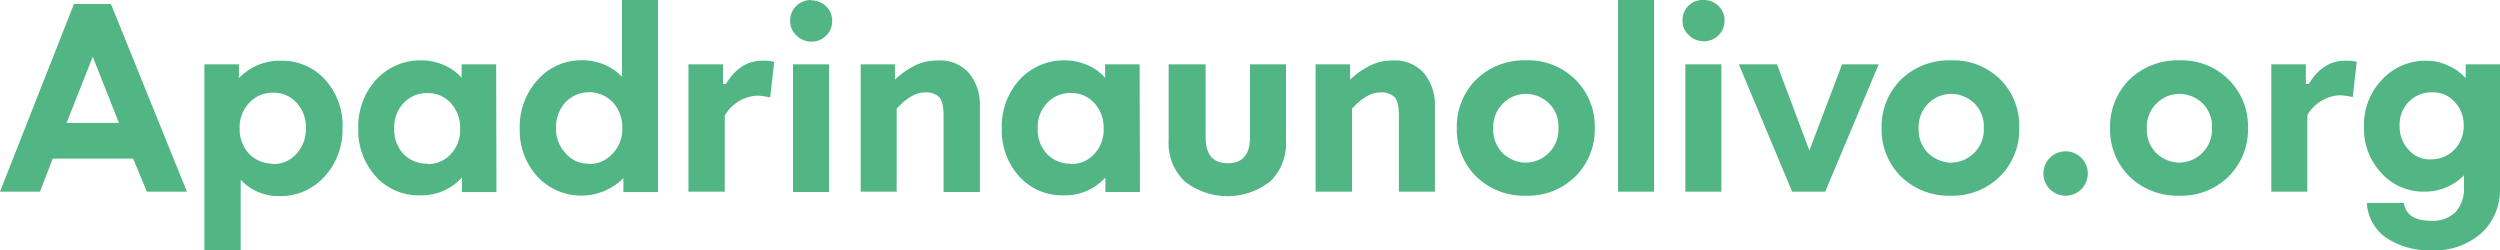 <?xml version="1.0" encoding="UTF-8"?> <svg xmlns="http://www.w3.org/2000/svg" viewBox="0 0 338 33.83"><path style="fill:#52b584" d="M25.27,25.91H19.86L18,21.44H7.13L5.41,25.91H0L10,.54h5Zm-9.19-9.29L12.54,7.67,9,16.62Zm16.18-6A7.57,7.57,0,0,1,38,8.21a7.82,7.82,0,0,1,6,2.61,9.18,9.18,0,0,1,2.31,6.44,9.39,9.39,0,0,1-2.41,6.59,8,8,0,0,1-6.2,2.66,6.92,6.92,0,0,1-5.16-2.21v9.54H27.63V8.7h4.67v1.87Zm4.57,11.56a4.13,4.13,0,0,0,3.25-1.38,4.92,4.92,0,0,0,1.28-3.49,4.89,4.89,0,0,0-1.23-3.39,4.13,4.13,0,0,0-3.25-1.38,4.27,4.27,0,0,0-3.15,1.33,4.78,4.78,0,0,0-1.33,3.54,4.84,4.84,0,0,0,1.28,3.39A4.49,4.49,0,0,0,36.83,22.13Zm30.29,3.79H62.45V24a7.33,7.33,0,0,1-5.65,2.41,7.78,7.78,0,0,1-6-2.56,9.29,9.29,0,0,1-2.36-6.54,9.35,9.35,0,0,1,2.46-6.59A8.13,8.13,0,0,1,57,8.16a7.65,7.65,0,0,1,2.9.59,6.48,6.48,0,0,1,2.51,1.77V8.7h4.67Zm-9.29-3.79a4.09,4.09,0,0,0,3.1-1.33,4.76,4.76,0,0,0,1.28-3.54,4.84,4.84,0,0,0-1.28-3.39,4.09,4.09,0,0,0-3.1-1.33,4.26,4.26,0,0,0-3.25,1.33,4.71,4.71,0,0,0-1.28,3.49,4.73,4.73,0,0,0,1.23,3.39A4.41,4.41,0,0,0,57.82,22.13Zm31.13,3.79H84.28V24.09a8.08,8.08,0,0,1-11.65-.25,9.21,9.21,0,0,1-2.36-6.44,9.39,9.39,0,0,1,2.41-6.59,7.9,7.9,0,0,1,6.1-2.66,7.4,7.4,0,0,1,5.31,2.21V0h4.87Zm-9.29-3.79A4.27,4.27,0,0,0,82.8,20.8a4.78,4.78,0,0,0,1.33-3.54,5,5,0,0,0-1.28-3.44,4.45,4.45,0,0,0-6.39,0,4.92,4.92,0,0,0-1.28,3.49,4.69,4.69,0,0,0,1.23,3.34A4,4,0,0,0,79.66,22.13Zm25-13.77-.54,4.77a9.69,9.69,0,0,0-1.67-.25,5.35,5.35,0,0,0-4.47,2.7V25.91H93.08V8.7h4.67v2.66h.39c1.28-2.11,2.9-3.15,4.92-3.15A5.52,5.52,0,0,1,104.64,8.36Zm5-8.36a2.82,2.82,0,0,1,2,.79,2.67,2.67,0,0,1,.84,2,2.67,2.67,0,0,1-.84,2,2.74,2.74,0,0,1-2,.79,2.87,2.87,0,0,1-2-.84,2.67,2.67,0,0,1-.84-2,2.67,2.67,0,0,1,.84-2A2.91,2.91,0,0,1,109.65,0Zm2.41,25.91h-4.87V8.7h4.87Zm20.36,0h-4.87V15.69c0-1.33-.2-2.21-.64-2.61a2.61,2.61,0,0,0-1.82-.59c-1.28,0-2.56.74-3.88,2.21V25.91h-4.87V8.7H121v2.07a10.73,10.73,0,0,1,2.9-2,6.73,6.73,0,0,1,2.85-.59A5.2,5.2,0,0,1,131,9.88a6.68,6.68,0,0,1,1.48,4.52V25.91Zm21.68,0h-4.67V24a7.33,7.33,0,0,1-5.65,2.41,7.78,7.78,0,0,1-6-2.56,9.29,9.29,0,0,1-2.36-6.54,9.35,9.35,0,0,1,2.46-6.59A8.13,8.13,0,0,1,144,8.16a7.65,7.65,0,0,1,2.9.59,6.48,6.48,0,0,1,2.51,1.77V8.7h4.67Zm-9.29-3.79a4.09,4.09,0,0,0,3.1-1.33,4.76,4.76,0,0,0,1.28-3.54,4.84,4.84,0,0,0-1.28-3.39,4.09,4.09,0,0,0-3.1-1.33,4.26,4.26,0,0,0-3.25,1.33,4.71,4.71,0,0,0-1.28,3.49,4.73,4.73,0,0,0,1.23,3.39A4.33,4.33,0,0,0,144.81,22.13ZM173.87,19a7.19,7.19,0,0,1-2.11,5.51,9.36,9.36,0,0,1-11.6,0A7.08,7.08,0,0,1,158,19V8.7H163v9.88c0,2.31,1,3.49,3,3.49s3-1.18,3-3.49V8.7h4.87V19ZM194,25.91h-4.87V15.69c0-1.33-.2-2.21-.64-2.61a2.61,2.61,0,0,0-1.82-.59c-1.28,0-2.56.74-3.88,2.21V25.91h-4.92V8.7h4.67v2.07a10.73,10.73,0,0,1,2.9-2,6.73,6.73,0,0,1,2.85-.59,5.2,5.2,0,0,1,4.23,1.72A6.68,6.68,0,0,1,194,14.41ZM206.27,8.16A9,9,0,0,1,213,10.77a8.86,8.86,0,0,1,2.61,6.54A8.93,8.93,0,0,1,213,23.85a9.12,9.12,0,0,1-6.69,2.61,9.23,9.23,0,0,1-6.74-2.61,8.93,8.93,0,0,1-2.61-6.54,9,9,0,0,1,2.61-6.54A9.23,9.23,0,0,1,206.27,8.16Zm0,13.82a4.39,4.39,0,0,0,3.1-1.28,4.44,4.44,0,0,0,1.33-3.39,4.34,4.34,0,0,0-1.38-3.44,4.58,4.58,0,0,0-3-1.18,4.39,4.39,0,0,0-3.1,1.28,4.44,4.44,0,0,0-1.33,3.39,4.44,4.44,0,0,0,1.33,3.39A4.66,4.66,0,0,0,206.27,22Zm17.36,3.93h-4.87V0h4.87ZM230.32,0a2.82,2.82,0,0,1,2,.79,2.67,2.67,0,0,1,.84,2,2.67,2.67,0,0,1-.84,2,2.74,2.74,0,0,1-2,.79,2.87,2.87,0,0,1-2-.84,2.5,2.5,0,0,1-.84-2,2.67,2.67,0,0,1,.84-2A2.7,2.7,0,0,1,230.32,0Zm2.41,25.91h-4.87V8.7h4.87ZM254,8.7l-7.23,17.21h-4.47L235.09,8.7h5.16l4.38,11.65L249.05,8.7Zm9.78-.54a9,9,0,0,1,6.69,2.61A8.86,8.86,0,0,1,273,17.31a8.93,8.93,0,0,1-2.61,6.54,9.12,9.12,0,0,1-6.69,2.61A9.23,9.23,0,0,1,257,23.85a8.93,8.93,0,0,1-2.61-6.54A9,9,0,0,1,257,10.77,9.31,9.31,0,0,1,263.75,8.16Zm0,13.82a4.39,4.39,0,0,0,3.1-1.28,4.44,4.44,0,0,0,1.33-3.39,4.34,4.34,0,0,0-1.38-3.44,4.58,4.58,0,0,0-3-1.18,4.39,4.39,0,0,0-3.1,1.28,4.44,4.44,0,0,0-1.33,3.39,4.44,4.44,0,0,0,1.33,3.39A4.75,4.75,0,0,0,263.75,22Zm15.49-1.52a3,3,0,0,1,3,3,3,3,0,1,1-3-3ZM294.63,8.16a9,9,0,0,1,6.69,2.61,8.86,8.86,0,0,1,2.61,6.54,8.93,8.93,0,0,1-2.61,6.54,9.12,9.12,0,0,1-6.69,2.61,9.31,9.31,0,0,1-6.74-2.61,8.93,8.93,0,0,1-2.61-6.54,9,9,0,0,1,2.61-6.54A9.31,9.31,0,0,1,294.63,8.16Zm0,13.82a4.39,4.39,0,0,0,3.1-1.28,4.44,4.44,0,0,0,1.33-3.39,4.34,4.34,0,0,0-1.38-3.44,4.58,4.58,0,0,0-3-1.18,4.39,4.39,0,0,0-3.1,1.28,4.44,4.44,0,0,0-1.33,3.39,4.44,4.44,0,0,0,1.33,3.39A4.75,4.75,0,0,0,294.63,22Zm24-13.62-.54,4.77a9.69,9.69,0,0,0-1.67-.25,5.35,5.35,0,0,0-4.47,2.7V25.91h-4.87V8.7h4.67v2.66h.39c1.28-2.11,2.9-3.15,4.92-3.15A5.7,5.7,0,0,1,318.63,8.36ZM338,25.47a8,8,0,0,1-2.46,6,9.51,9.51,0,0,1-6.88,2.36,10.28,10.28,0,0,1-6.1-1.72A6.16,6.16,0,0,1,320,27.44h5c.25,1.62,1.48,2.41,3.69,2.41A4.43,4.43,0,0,0,332,28.67a4.74,4.74,0,0,0,1.13-3.34V23.7a7.4,7.4,0,0,1-5.31,2.21,7.64,7.64,0,0,1-5.9-2.56,8.78,8.78,0,0,1-2.31-6.24A8.84,8.84,0,0,1,322,10.82a8,8,0,0,1,6.1-2.61,6.83,6.83,0,0,1,2.85.64,6.72,6.72,0,0,1,2.41,1.72V8.7H338V25.47Zm-9.19-3.93a4.28,4.28,0,0,0,3-1.28,4.56,4.56,0,0,0,1.28-3.34,4.38,4.38,0,0,0-1.23-3.15,3.81,3.81,0,0,0-3-1.28,4.22,4.22,0,0,0-3.2,1.28,4.41,4.41,0,0,0-1.23,3.29,4.49,4.49,0,0,0,1.23,3.2A3.74,3.74,0,0,0,328.81,21.54Z"></path></svg> 